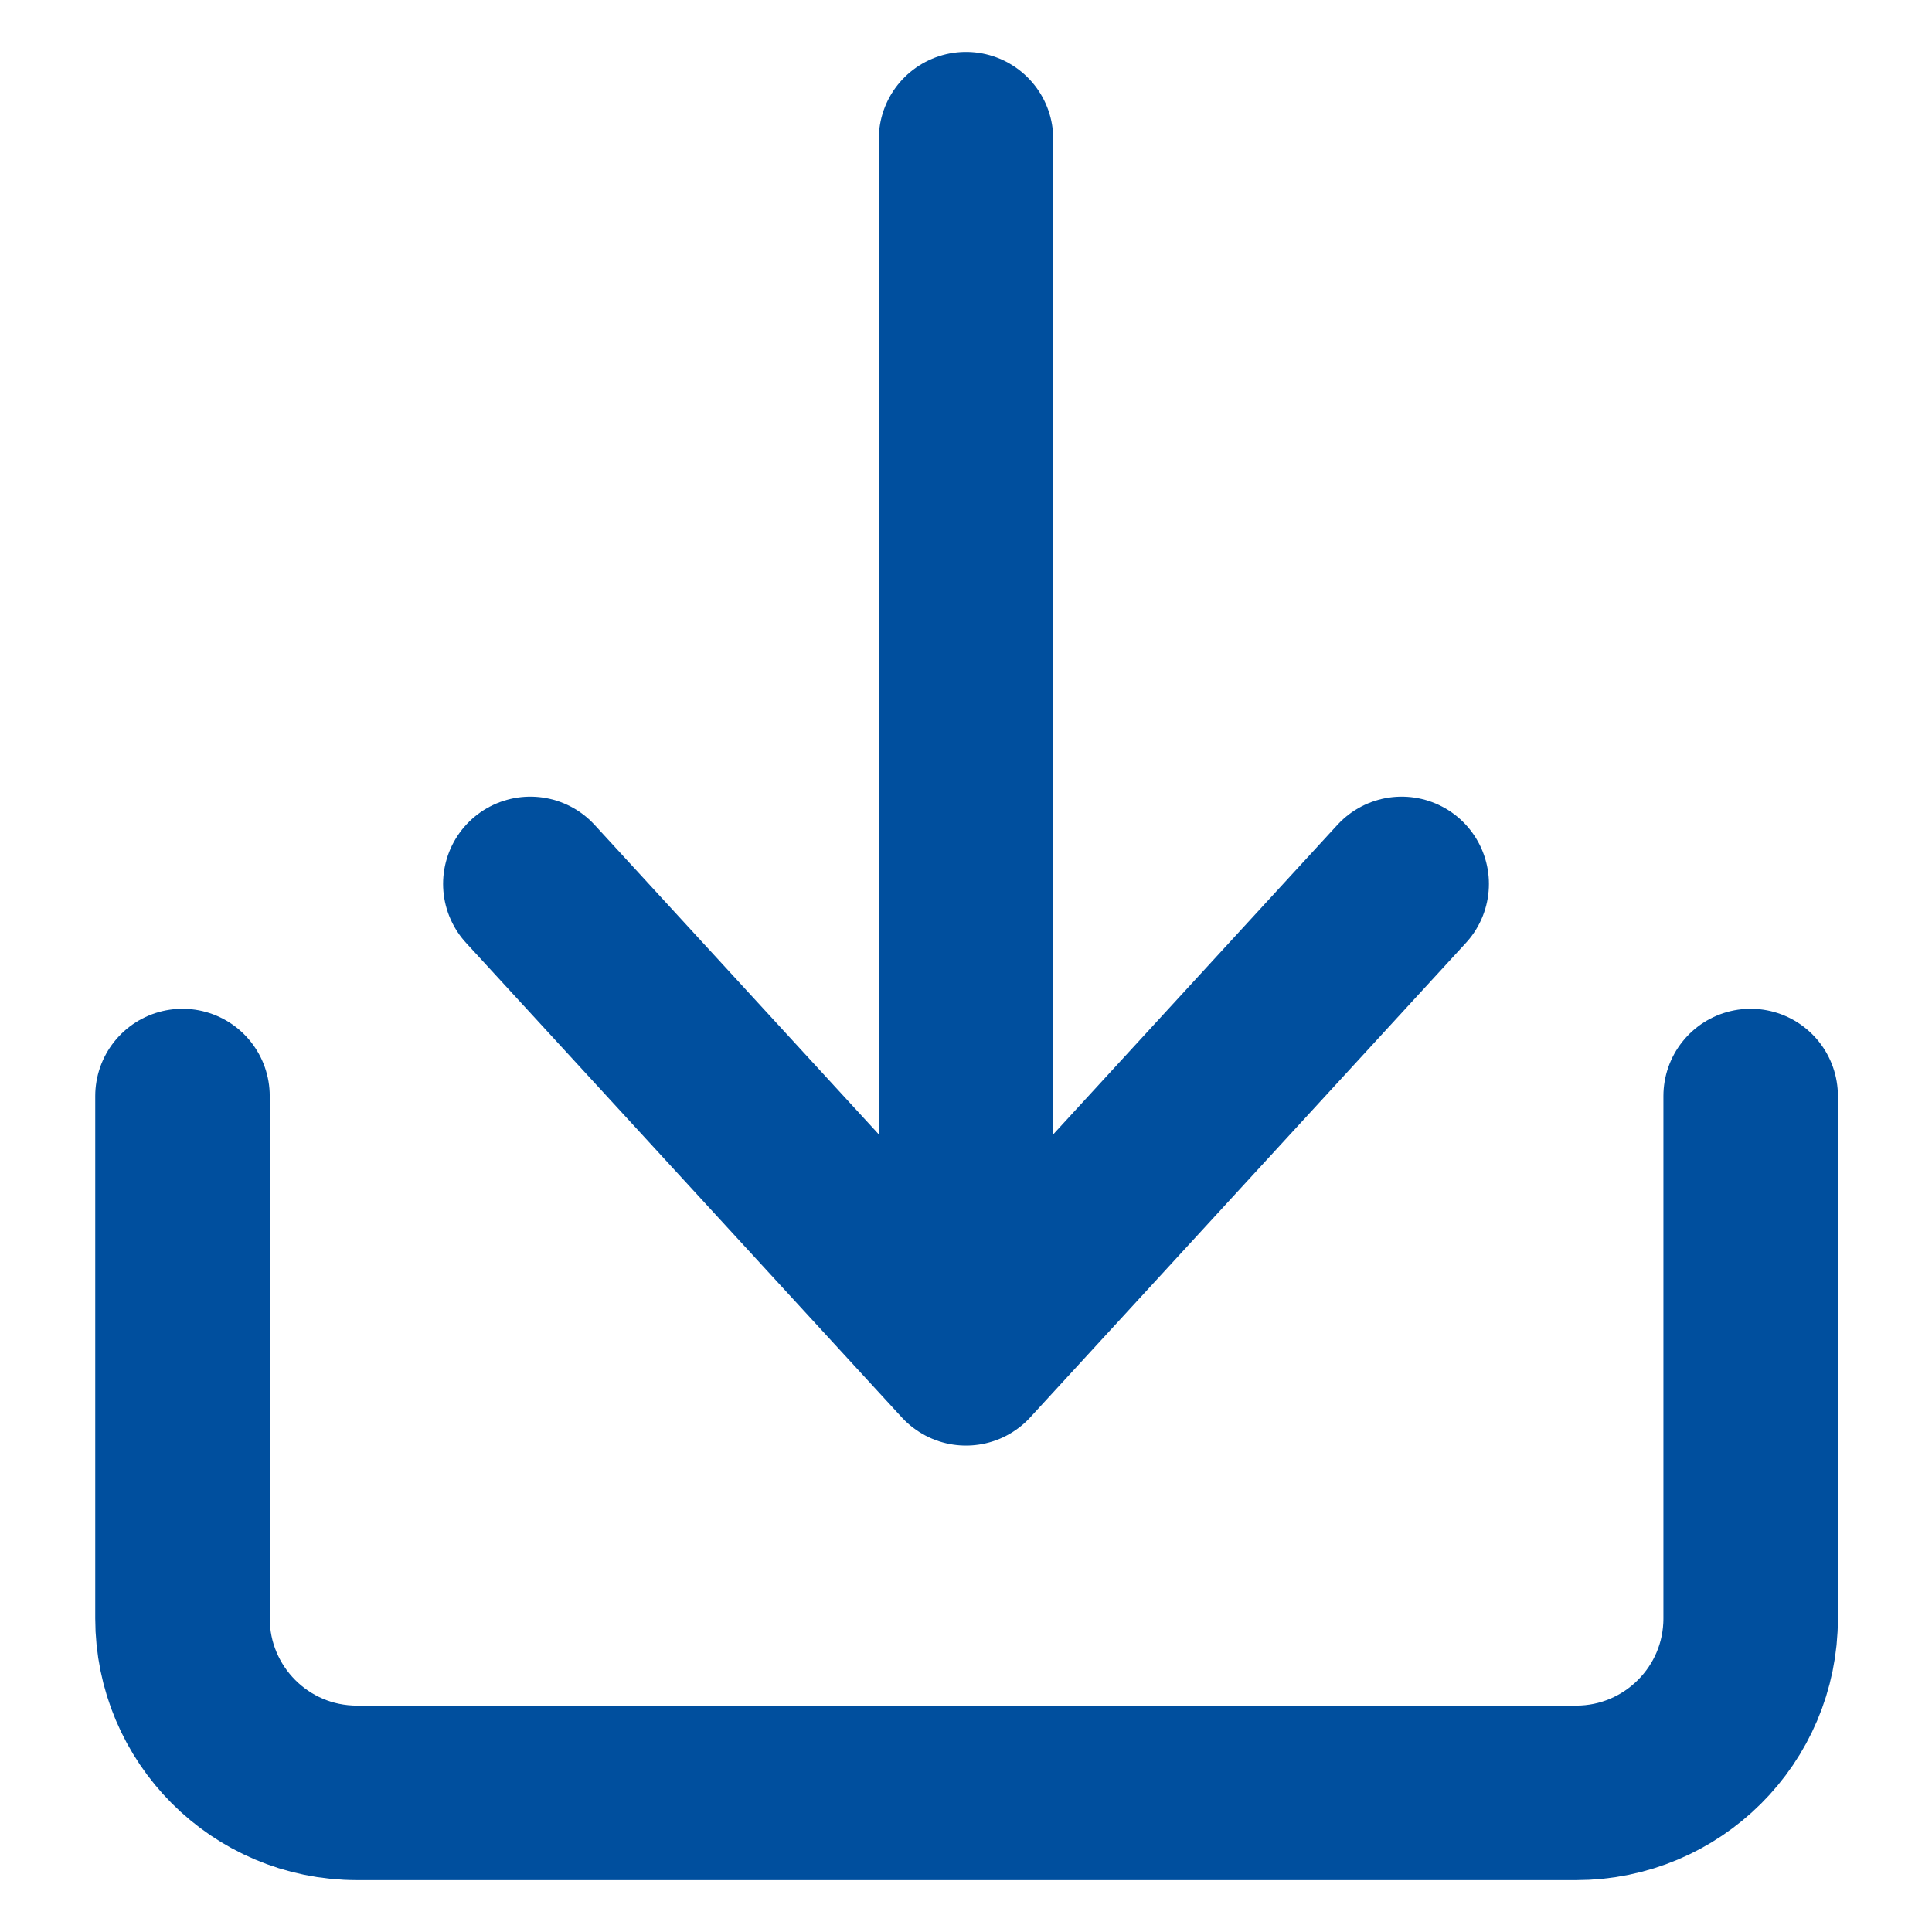<?xml version="1.0" encoding="UTF-8"?>
<svg xmlns="http://www.w3.org/2000/svg" id="a" data-name="Ebene 1" width="16.94" height="16.94" viewBox="0 0 16.94 16.94">
  <defs>
    <style>
      .b {
        fill: none;
        stroke: #004f9e;
        stroke-linecap: round;
        stroke-linejoin: round;
        stroke-width: 1.53px;
      }
    </style>
  </defs>
  <path class="b" d="m1.6,9.61v4.58c0,.84.68,1.53,1.53,1.53h10.69c.84,0,1.53-.68,1.53-1.53v-4.58"></path>
  <path class="b" d="m8.47,1.22v10.69m0,0l-3.82-4.16m3.82,4.16l3.82-4.16"></path>
</svg>
